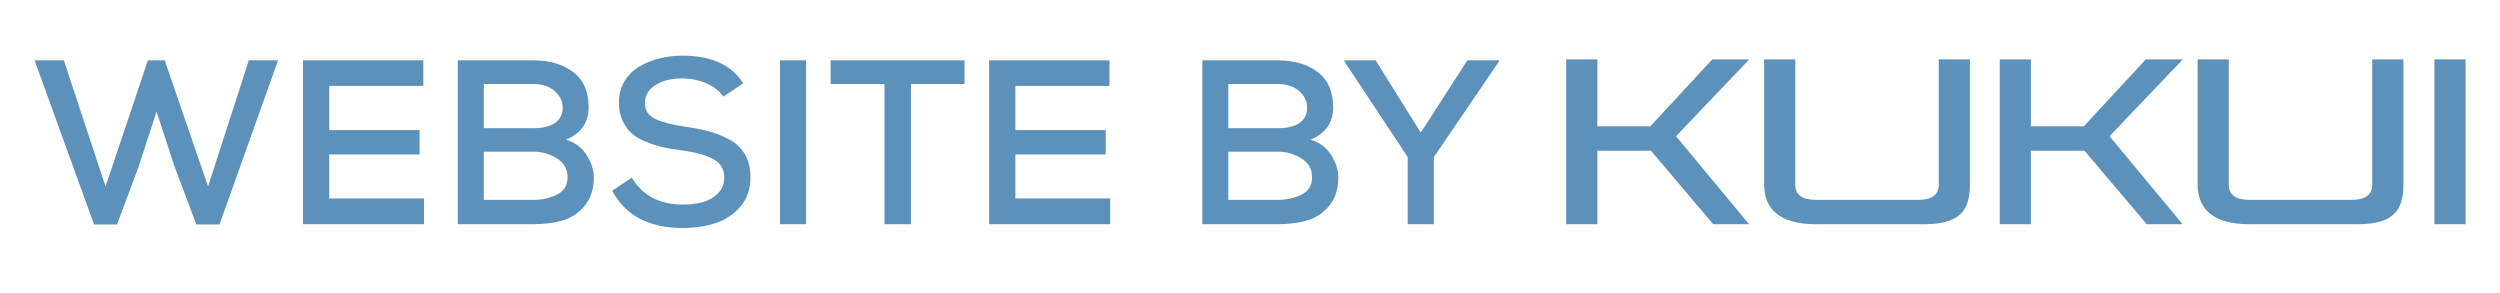 <?xml version="1.0" encoding="utf-8"?>
<!-- Generator: Adobe Illustrator 15.0.0, SVG Export Plug-In . SVG Version: 6.00 Build 0)  -->
<!DOCTYPE svg PUBLIC "-//W3C//DTD SVG 1.1//EN" "http://www.w3.org/Graphics/SVG/1.1/DTD/svg11.dtd">
<svg version="1.1" id="Layer_1" xmlns="http://www.w3.org/2000/svg" xmlns:xlink="http://www.w3.org/1999/xlink" x="0px" y="0px"
	 width="128.096px" height="15px" viewBox="0 0 128.096 15" enable-background="new 0 0 128.096 15" xml:space="preserve">
<g>
	<path fill="#5b91ba" d="M11.248,11.5h-1.187L8.945,8.538L8.021,5.719L7.098,8.549L5.995,11.5H4.819L1.773,3.092h1.499l2.135,6.464
		l2.171-6.464h0.864l2.219,6.464l2.087-6.464h1.499L11.248,11.5z"/>
	<path fill="#5b91ba" d="M21.725,11.488h-6.2V3.092h6.165V4.4h-4.822v2.267h4.63v1.247h-4.63v2.255h4.857V11.488z"/>
	<path fill="#5b91ba" d="M27.306,3.092c0.848,0,1.535,0.2,2.063,0.6c0.528,0.4,0.792,1,0.792,1.799c0,0.792-0.388,1.347-1.164,1.667
		c0.464,0.136,0.818,0.398,1.062,0.786c0.244,0.388,0.366,0.77,0.366,1.146c0,0.583-0.15,1.061-0.45,1.433
		c-0.3,0.372-0.671,0.625-1.115,0.761c-0.444,0.136-0.961,0.204-1.553,0.204h-3.85V3.092H27.306z M24.788,6.57h2.531
		c0.496,0,0.871-0.092,1.127-0.276c0.256-0.184,0.384-0.443,0.384-0.779c0-0.32-0.136-0.602-0.408-0.846
		c-0.271-0.244-0.644-0.366-1.115-0.366h-2.519V6.57z M24.788,10.241h2.519c0.464,0,0.875-0.09,1.235-0.27
		c0.36-0.18,0.54-0.478,0.54-0.894c0-0.416-0.184-0.738-0.552-0.965c-0.368-0.228-0.771-0.342-1.211-0.342h-2.531V10.241z"/>
	<path fill="#5b91ba" d="M37.062,4.951c-0.2-0.288-0.486-0.514-0.858-0.677c-0.372-0.164-0.777-0.25-1.217-0.258
		c-0.576,0-1.043,0.114-1.403,0.342c-0.359,0.228-0.54,0.538-0.54,0.929c0,0.368,0.174,0.636,0.522,0.804
		c0.348,0.168,0.854,0.3,1.517,0.396c0.496,0.072,0.919,0.156,1.271,0.252c0.352,0.096,0.7,0.238,1.043,0.426
		c0.344,0.188,0.606,0.444,0.786,0.768c0.18,0.324,0.27,0.709,0.27,1.158c0,0.6-0.174,1.099-0.522,1.499
		c-0.348,0.4-0.771,0.682-1.271,0.845c-0.5,0.164-1.062,0.246-1.685,0.246c-1.719,0-2.922-0.636-3.61-1.907l1.008-0.672
		c0.543,0.919,1.415,1.379,2.614,1.379c0.368,0,0.704-0.04,1.008-0.12c0.304-0.08,0.565-0.23,0.785-0.45
		c0.22-0.22,0.33-0.494,0.33-0.821c0-0.424-0.19-0.738-0.57-0.942c-0.38-0.204-0.905-0.35-1.577-0.438
		c-0.384-0.048-0.713-0.104-0.989-0.168s-0.566-0.156-0.87-0.276s-0.55-0.264-0.738-0.432c-0.188-0.168-0.344-0.386-0.468-0.654
		c-0.124-0.268-0.186-0.574-0.186-0.917c0-0.416,0.096-0.784,0.288-1.104s0.448-0.571,0.768-0.755s0.664-0.322,1.032-0.414
		c0.368-0.092,0.751-0.138,1.151-0.138c1.495,0,2.539,0.472,3.13,1.415L37.062,4.951z"/>
	<path fill="#5b91ba" d="M39.968,11.488V3.092h1.332v8.396H39.968z"/>
	<path fill="#5b91ba" d="M45.319,4.304h-2.758V3.092h6.86v1.211h-2.747v7.184h-1.355V4.304z"/>
	<path fill="#5b91ba" d="M56.884,11.488h-6.201V3.092h6.165V4.4h-4.821v2.267h4.629v1.247h-4.629v2.255h4.857V11.488z"/>
	<path fill="#5b91ba" d="M65.454,3.092c0.848,0,1.535,0.2,2.063,0.6c0.528,0.4,0.792,1,0.792,1.799c0,0.792-0.388,1.347-1.164,1.667
		c0.464,0.136,0.818,0.398,1.062,0.786c0.244,0.388,0.366,0.77,0.366,1.146c0,0.583-0.15,1.061-0.45,1.433
		c-0.3,0.372-0.671,0.625-1.115,0.761c-0.444,0.136-0.961,0.204-1.553,0.204h-3.85V3.092H65.454z M62.935,6.57h2.531
		c0.496,0,0.871-0.092,1.127-0.276c0.256-0.184,0.384-0.443,0.384-0.779c0-0.32-0.136-0.602-0.408-0.846
		c-0.271-0.244-0.644-0.366-1.115-0.366h-2.519V6.57z M62.935,10.241h2.519c0.464,0,0.875-0.09,1.235-0.27
		c0.36-0.18,0.54-0.478,0.54-0.894c0-0.416-0.184-0.738-0.552-0.965c-0.368-0.228-0.771-0.342-1.211-0.342h-2.531V10.241z"/>
	<path fill="#5b91ba" d="M72.798,6.798l2.387-3.706h1.619v0.06L73.47,8.046v3.442h-1.343V8.046l-3.238-4.894v-0.06h1.595
		L72.798,6.798z"/>
	<path fill="#5b91ba" d="M87.783,11.488l-3.19-3.766h-2.747v3.766h-1.595V3.044h1.595v3.43h2.71l3.179-3.43h1.895l-3.754,3.934
		l3.742,4.51H87.783z"/>
	<path fill="#5b91ba" d="M93.042,11.488c-1.919,0-2.65-0.828-2.65-2.039V3.044h1.595v6.417c0,0.504,0.335,0.78,1.055,0.78h5.241
		c0.72,0,1.056-0.276,1.056-0.78V3.044h1.595v6.404c0,1.211-0.396,2.039-2.314,2.039H93.042z"/>
	<path fill="#5b91ba" d="M109.996,11.488l-3.19-3.766h-2.747v3.766h-1.595V3.044h1.595v3.43h2.711l3.178-3.43h1.895l-3.754,3.934
		l3.742,4.51H109.996z"/>
	<path fill="#5b91ba" d="M115.254,11.488c-1.919,0-2.65-0.828-2.65-2.039V3.044h1.595v6.417c0,0.504,0.335,0.78,1.055,0.78h5.241
		c0.72,0,1.056-0.276,1.056-0.78V3.044h1.595v6.404c0,1.211-0.396,2.039-2.314,2.039H115.254z"/>
	<path fill="#5b91ba" d="M124.735,11.488V3.044h1.595v8.443H124.735z"/>
</g>
</svg>
